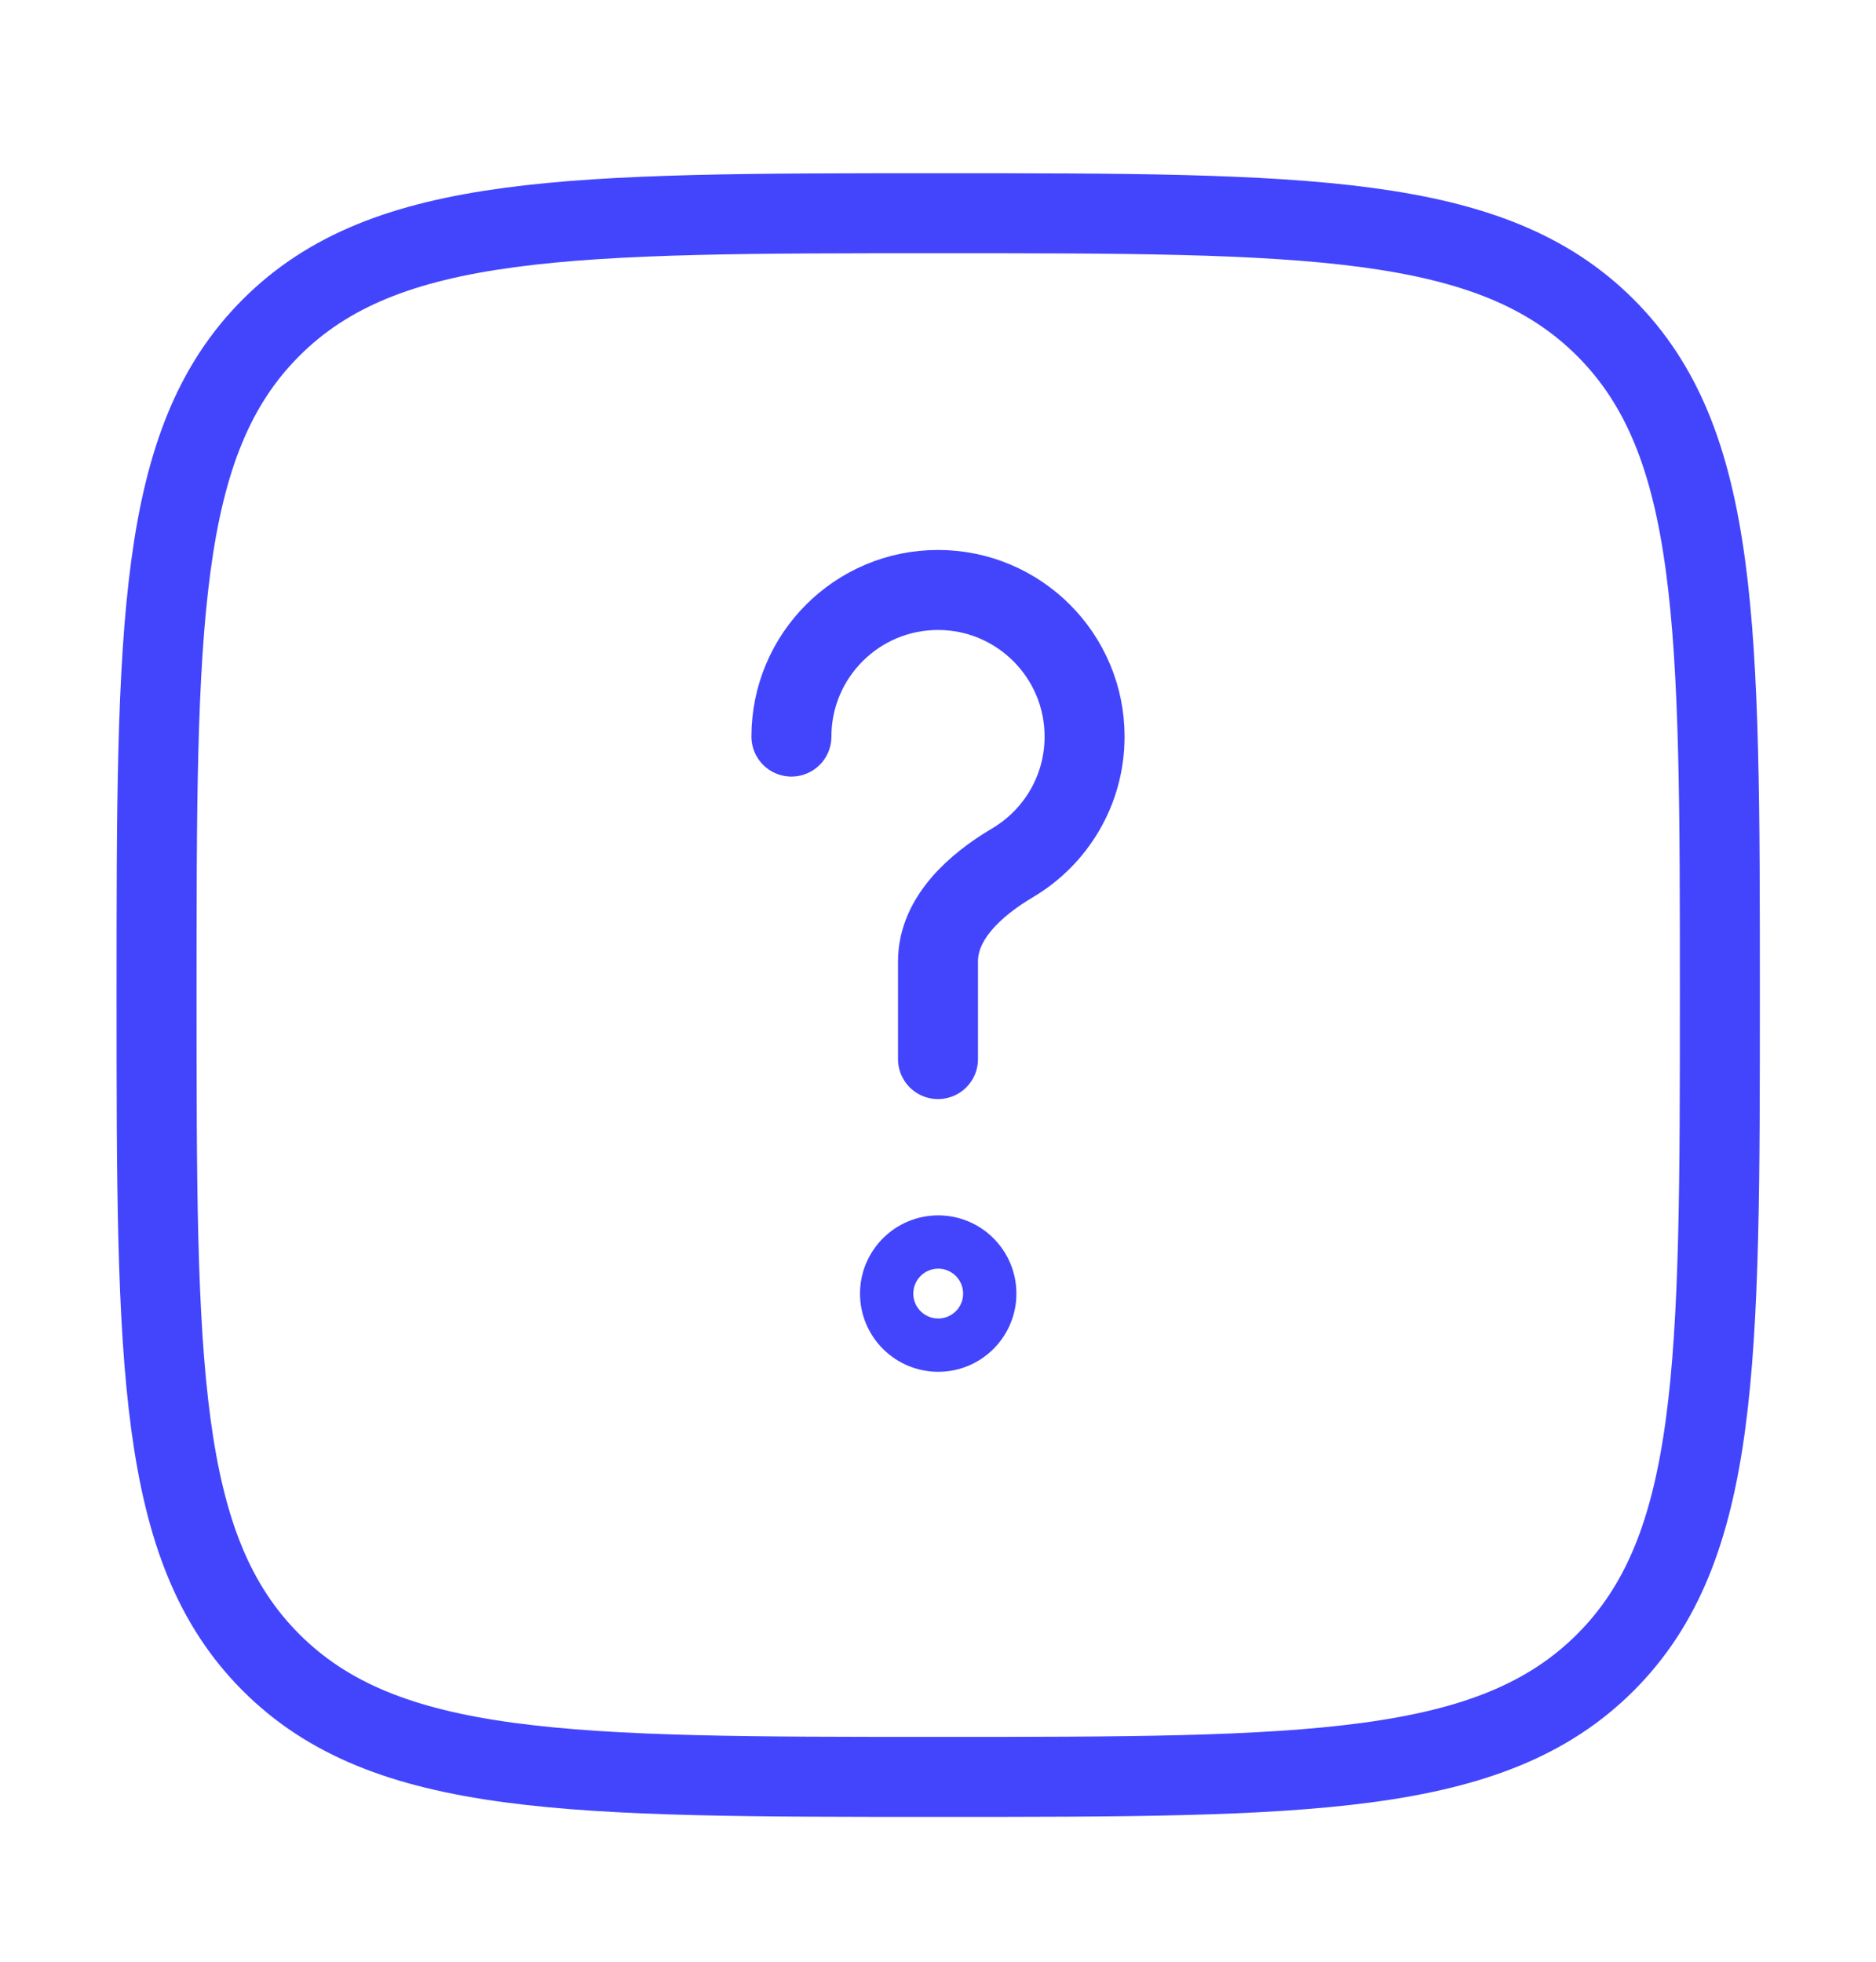 <svg width="22" height="23" viewBox="0 0 22 23" fill="none" xmlns="http://www.w3.org/2000/svg">
<path d="M1.836 11.667C1.836 7.345 1.836 5.185 3.178 3.842C4.521 2.5 6.681 2.5 11.003 2.5C15.324 2.5 17.484 2.5 18.827 3.842C20.169 5.185 20.169 7.345 20.169 11.667C20.169 15.988 20.169 18.148 18.827 19.491C17.484 20.833 15.324 20.833 11.003 20.833C6.681 20.833 4.521 20.833 3.178 19.491C1.836 18.148 1.836 15.988 1.836 11.667Z" stroke="#4345FD" stroke-width="0.938"/>
<path d="M9.281 8.636C9.281 7.687 10.051 6.917 11 6.917C11.949 6.917 12.719 7.687 12.719 8.636C12.719 9.266 12.38 9.817 11.874 10.116C11.438 10.374 11 10.765 11 11.271V12.417" stroke="#4345FD" stroke-width="0.938" stroke-linecap="round"/>
<path d="M11.607 15.167C11.607 15.5 11.336 15.771 11.003 15.771C10.669 15.771 10.398 15.5 10.398 15.167C10.398 14.833 10.669 14.562 11.003 14.562C11.336 14.562 11.607 14.833 11.607 15.167Z" stroke="#4345FD" stroke-width="0.625"/>
</svg>

